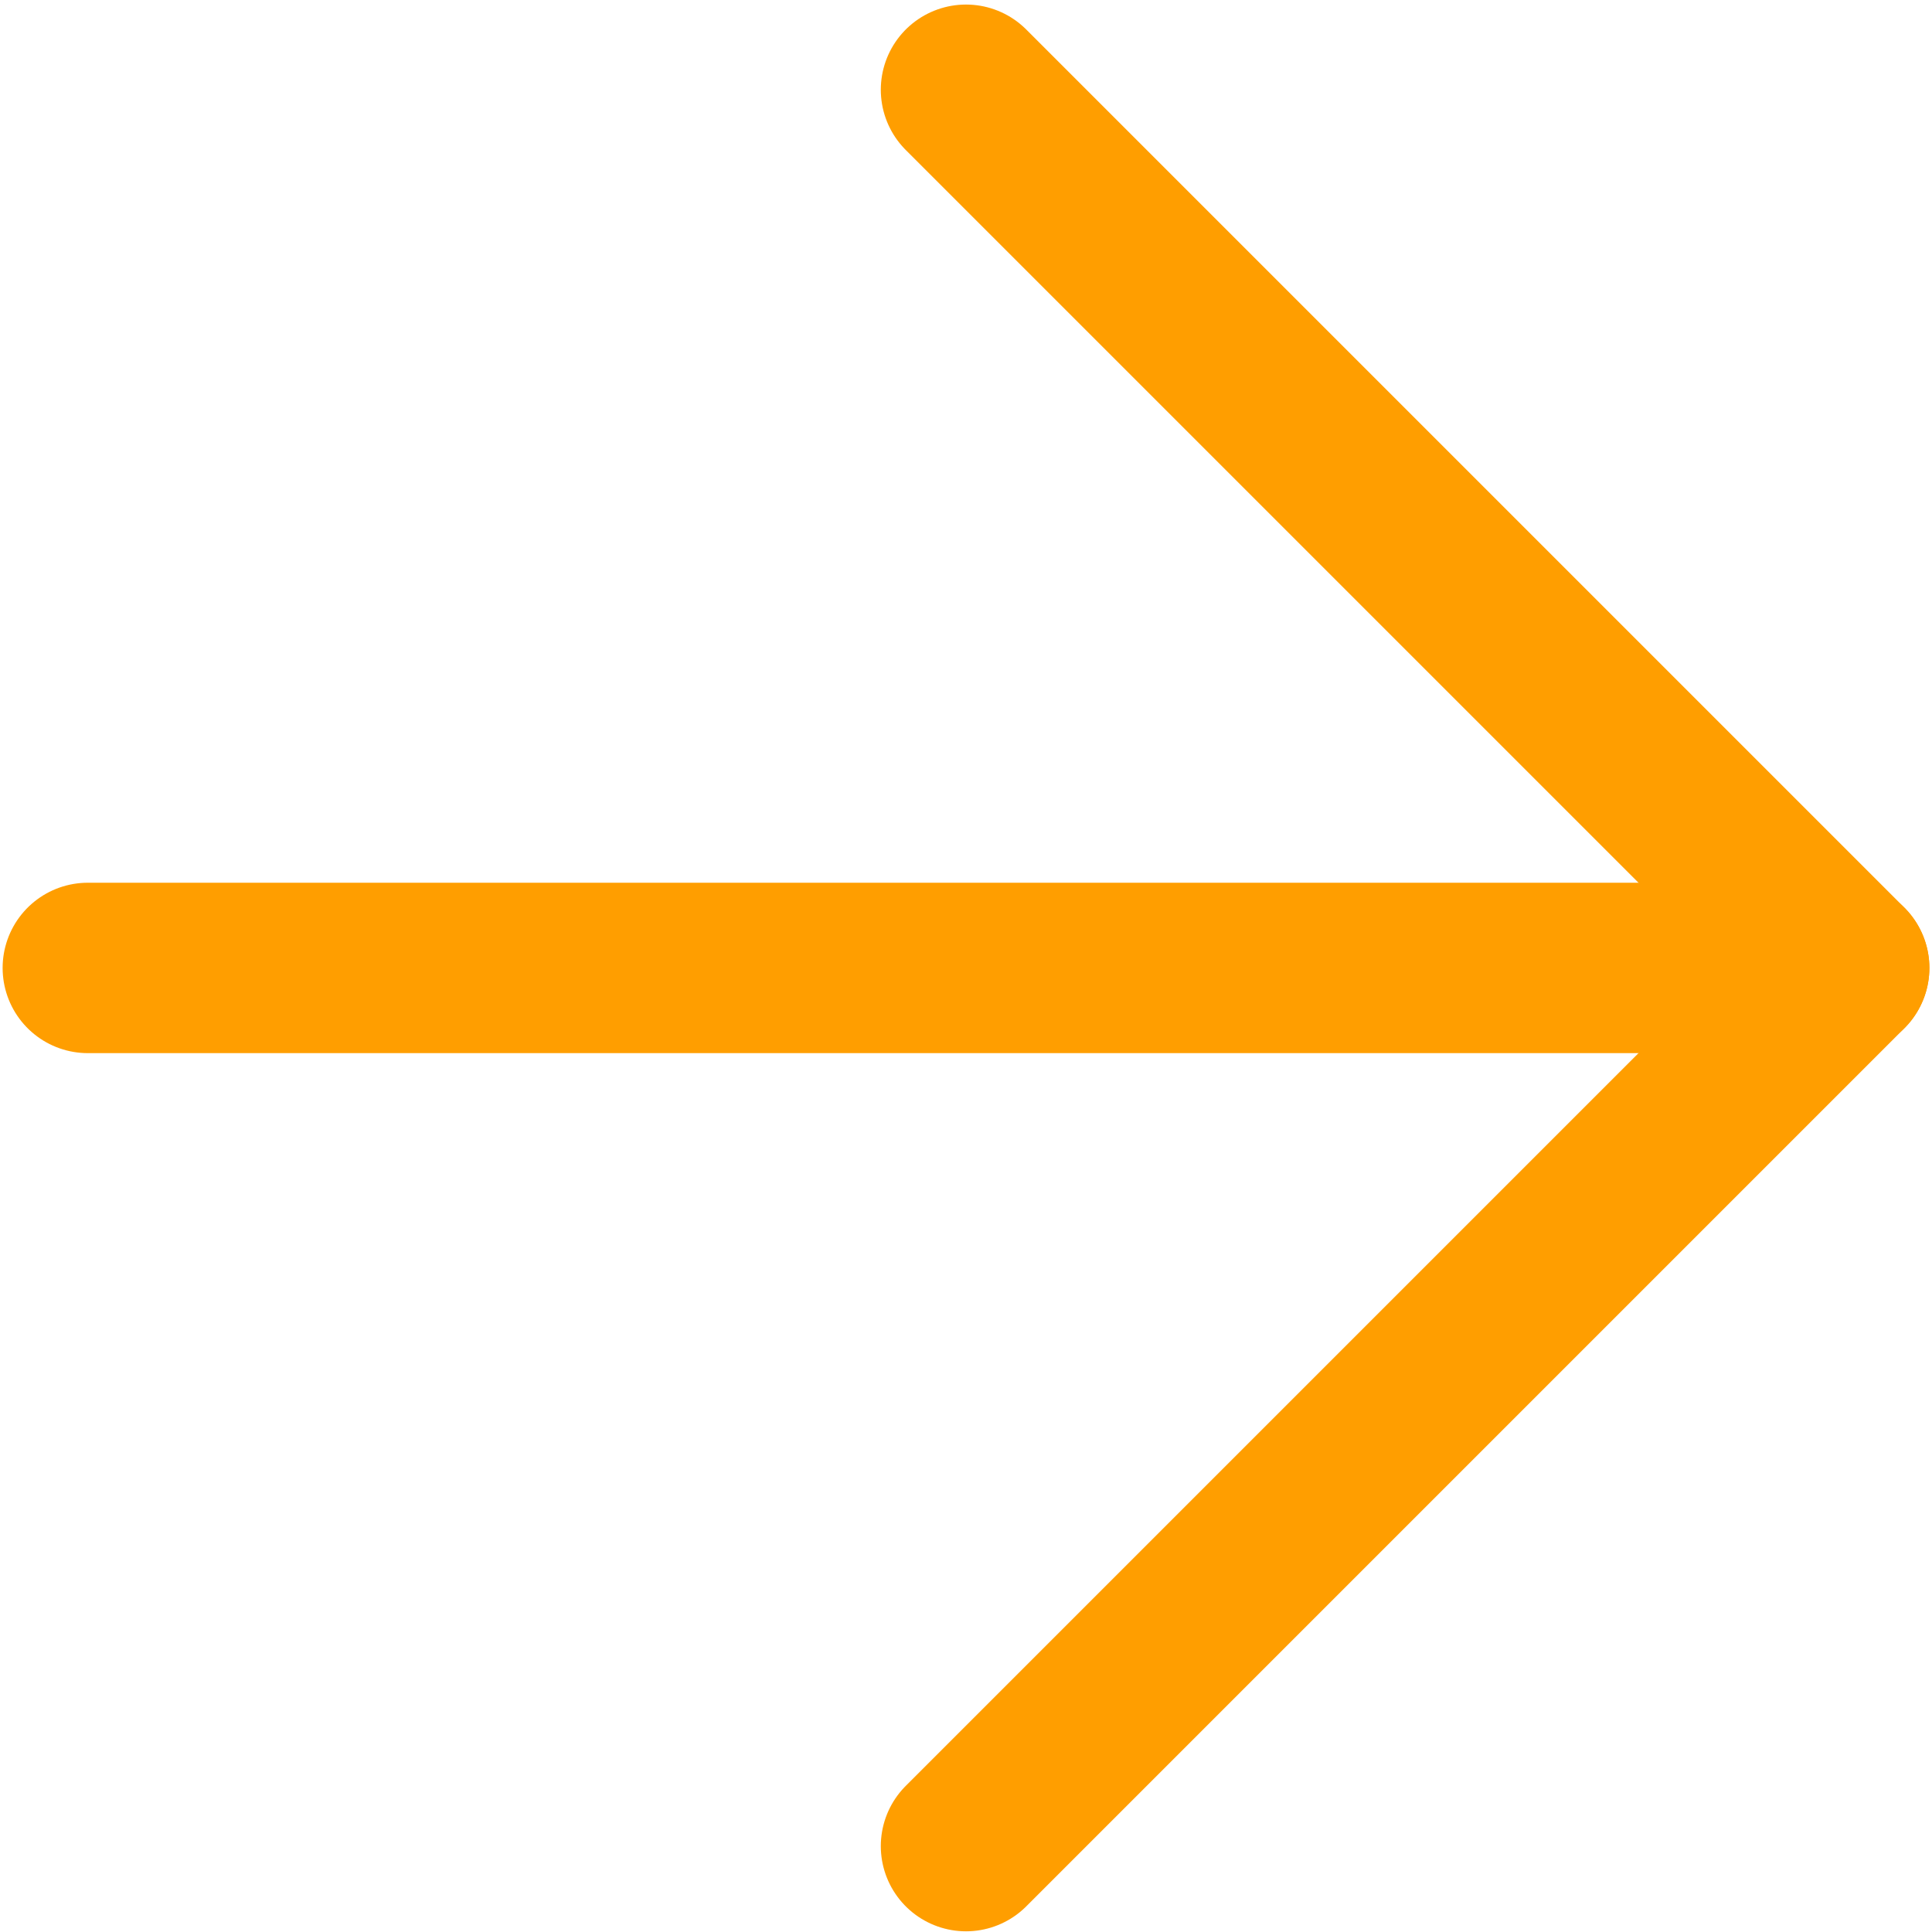 <svg xmlns="http://www.w3.org/2000/svg" width="66" height="66" viewBox="0 0 66 66" fill="none">
<path d="M3 33.066H63" stroke="#FF9E00" stroke-width="5.821" stroke-linecap="round" stroke-linejoin="round"/>
<path d="M33 3.066L63 33.066L33 63.066" stroke="#FF9E00" stroke-width="5.821" stroke-linecap="round" stroke-linejoin="round"/>
</svg>
